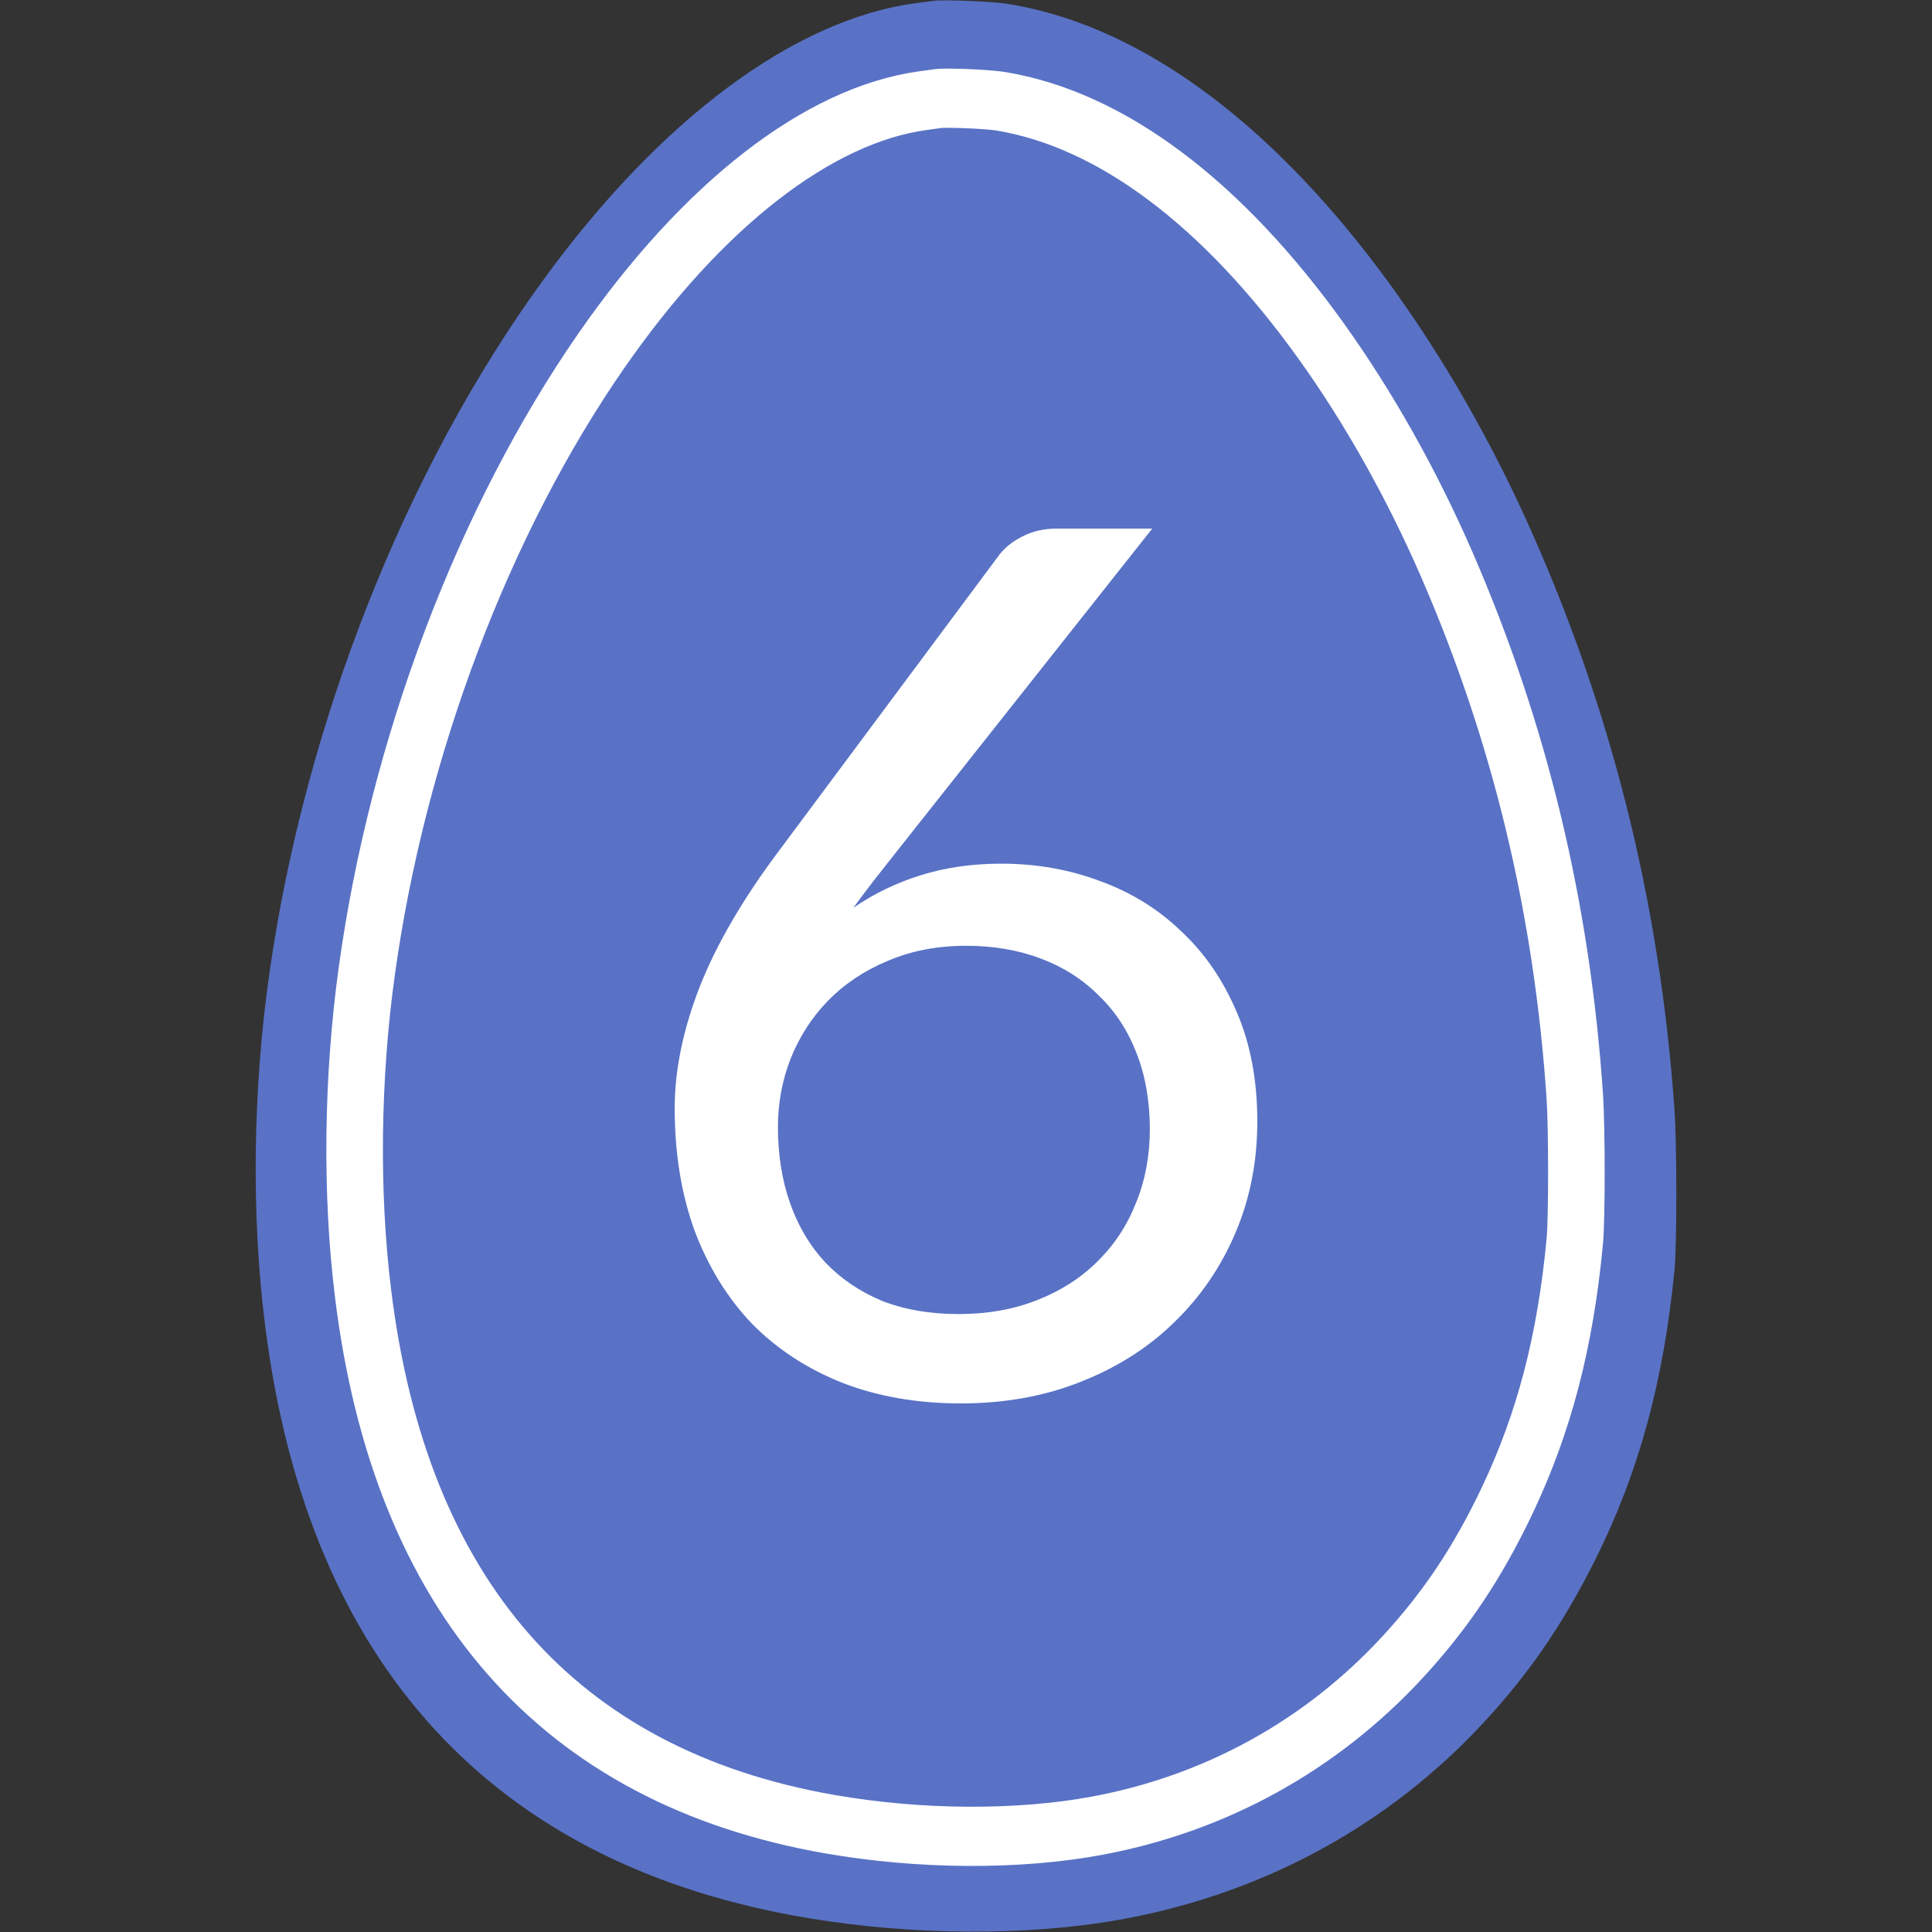 <?xml version="1.0" encoding="UTF-8" standalone="no"?>
<svg
   xmlns:osb="http://www.openswatchbook.org/uri/2009/osb"
   xmlns:dc="http://purl.org/dc/elements/1.1/"
   xmlns:cc="http://creativecommons.org/ns#"
   xmlns:rdf="http://www.w3.org/1999/02/22-rdf-syntax-ns#"
   xmlns:svg="http://www.w3.org/2000/svg"
   xmlns="http://www.w3.org/2000/svg"
   id="svg8"
   preserveAspectRatio="xMidYMid meet"
   viewBox="0 0 1280 1280"
   height="1280pt"
   width="1280pt"
   version="1.0">
  <rect x="0" y="0" width="1280" height="1280" fill="#333333" stroke="none"/>
  <defs
     id="defs12">
    <linearGradient
       osb:paint="solid"
       id="linearGradient2450">
      <stop
         id="stop2448"
         offset="0"
         style="stop-color:#000000;stop-opacity:1;" />
    </linearGradient>
    <linearGradient
       osb:paint="solid"
       id="linearGradient2397">
      <stop
         id="stop2395"
         offset="0"
         style="stop-color:#ffaa00;stop-opacity:1;" />
    </linearGradient>
    <linearGradient
       osb:paint="solid"
       id="linearGradient879">
      <stop
         id="stop877"
         offset="0"
         style="stop-color:#000000;stop-opacity:1;" />
    </linearGradient>
  </defs>
  <path
     d="m 618.706,0.537 c -1.6,0.2 -6.8,0.9 -11.5,1.5 -80.7,10.6 -169.9,76.9 -247.6,183.9 -90.9,125.1 -157,292.2 -180.8,456.6 -11.4,78.2 -12.5,163.2 -3,236.9 28.5,223.5 150.9,356.6 359.9,391.4 69.2,11.5 144.7,11.9 205.6,1.1 91.5,-16.3 172.6,-59.1 235.4,-124.1 33.2,-34.4 57.8,-69.6 80.4,-114.9 28.7,-57.7 45,-117.4 52.3,-191.5 1.6,-16.9 1.6,-82.3 0,-106 -9.8,-139.1 -42.4,-268.4 -98.9,-392.5 -26.8,-58.8 -60,-115.2 -96.2,-163.5 -76.6,-102.3 -162.5,-163.8 -247.6,-177 -9.6,-1.5 -41.7,-2.8 -48,-1.9 z"
     id="path4"
     style="fill-opacity:1;stroke:none;stroke-width:0.1;fill:#5972c6;fill-rule:evenodd" />
  <g
     style="fill:none;fill-opacity:1;stroke:#ffffff;stroke-width:435.822;stroke-linejoin:round;stroke-miterlimit:4;stroke-dasharray:none;stroke-opacity:1;paint-order:stroke markers fill"
     id="g6-9"
     transform="matrix(0.086,0,0,-0.09,234.789,1216.787)">
    <path
       style="fill:none;fill-opacity:1;stroke:#ffffff;stroke-width:435.822;stroke-linejoin:round;stroke-miterlimit:4;stroke-dasharray:none;stroke-opacity:1;paint-order:stroke markers fill"
       id="path4-6"
       d="m 4495,12794 c -16,-2 -68,-9 -115,-15 C 3573,12673 2681,12010 1904,10940 995,9689 334,8018 96,6374 -18,5592 -29,4742 66,4005 351,1770 1575,439 3665,91 4357,-24 5112,-28 5721,80 c 915,163 1726,591 2354,1241 332,344 578,696 804,1149 287,577 450,1174 523,1915 16,169 16,823 0,1060 -98,1391 -424,2684 -989,3925 -268,588 -600,1152 -962,1635 -766,1023 -1625,1638 -2476,1770 -96,15 -417,28 -480,19 z" />
  </g>
  <g
     id="text904"
     style="font-style:normal;font-variant:normal;font-weight:normal;font-stretch:normal;font-size:72px;line-height:1.25;font-family:Lato;-inkscape-font-specification:'Lato, Normal';font-variant-ligatures:normal;font-variant-caps:normal;font-variant-numeric:normal;font-feature-settings:normal;text-align:center;letter-spacing:0px;word-spacing:0px;writing-mode:lr-tb;text-anchor:middle;fill:#ffffff;fill-opacity:1;stroke:none;stroke-width:0.75"
     aria-label="6">
    <path
       id="path1220"
       style="font-size:800px;fill:#ffffff;fill-opacity:1;stroke-width:0.75"
       d="m 635,870.6 q 28.8,0 52,-9.2 23.6,-9.2 40,-25.6 16.8,-16.4 25.6,-38.8 9.2,-22.4 9.2,-48.8 0,-28 -8.8,-50.4 -8.8,-22.8 -25.2,-38.4 -16,-16 -38.4,-24.4 -22.4,-8.4 -49.2,-8.4 -28.8,0 -52,10 -23.2,9.6 -39.6,26.4 -16,16.4 -24.8,38.4 -8.4,21.6 -8.4,45.2 0,27.6 8,50.4 8,22.8 23.2,39.2 15.6,16.4 37.6,25.6 22.4,8.8 50.8,8.8 z m -41.6,-305.6 q -7.6,9.6 -14.8,18.8 -6.8,8.8 -13.2,17.6 20.4,-14 44.8,-21.6 24.4,-7.6 53.2,-7.6 34.8,0 65.6,11.6 30.8,11.2 53.6,33.2 23.2,21.6 36.8,53.6 13.6,31.6 13.6,72.4 0,39.6 -14.4,73.6 -14.4,34 -40.4,59.2 -25.6,25.2 -62,39.6 -36,14.4 -79.6,14.4 -43.2,0 -78.4,-13.6 -35.2,-14 -60,-39.2 -24.4,-25.6 -38,-61.6 -13.2,-36.4 -13.2,-81.2 0,-37.6 16.4,-80 16.8,-42.8 53.2,-91.2 l 145.6,-195.6 q 5.6,-7.2 15.2,-12 10,-5.2 22.8,-5.2 h 63.2 z" />
  </g>
</svg>
